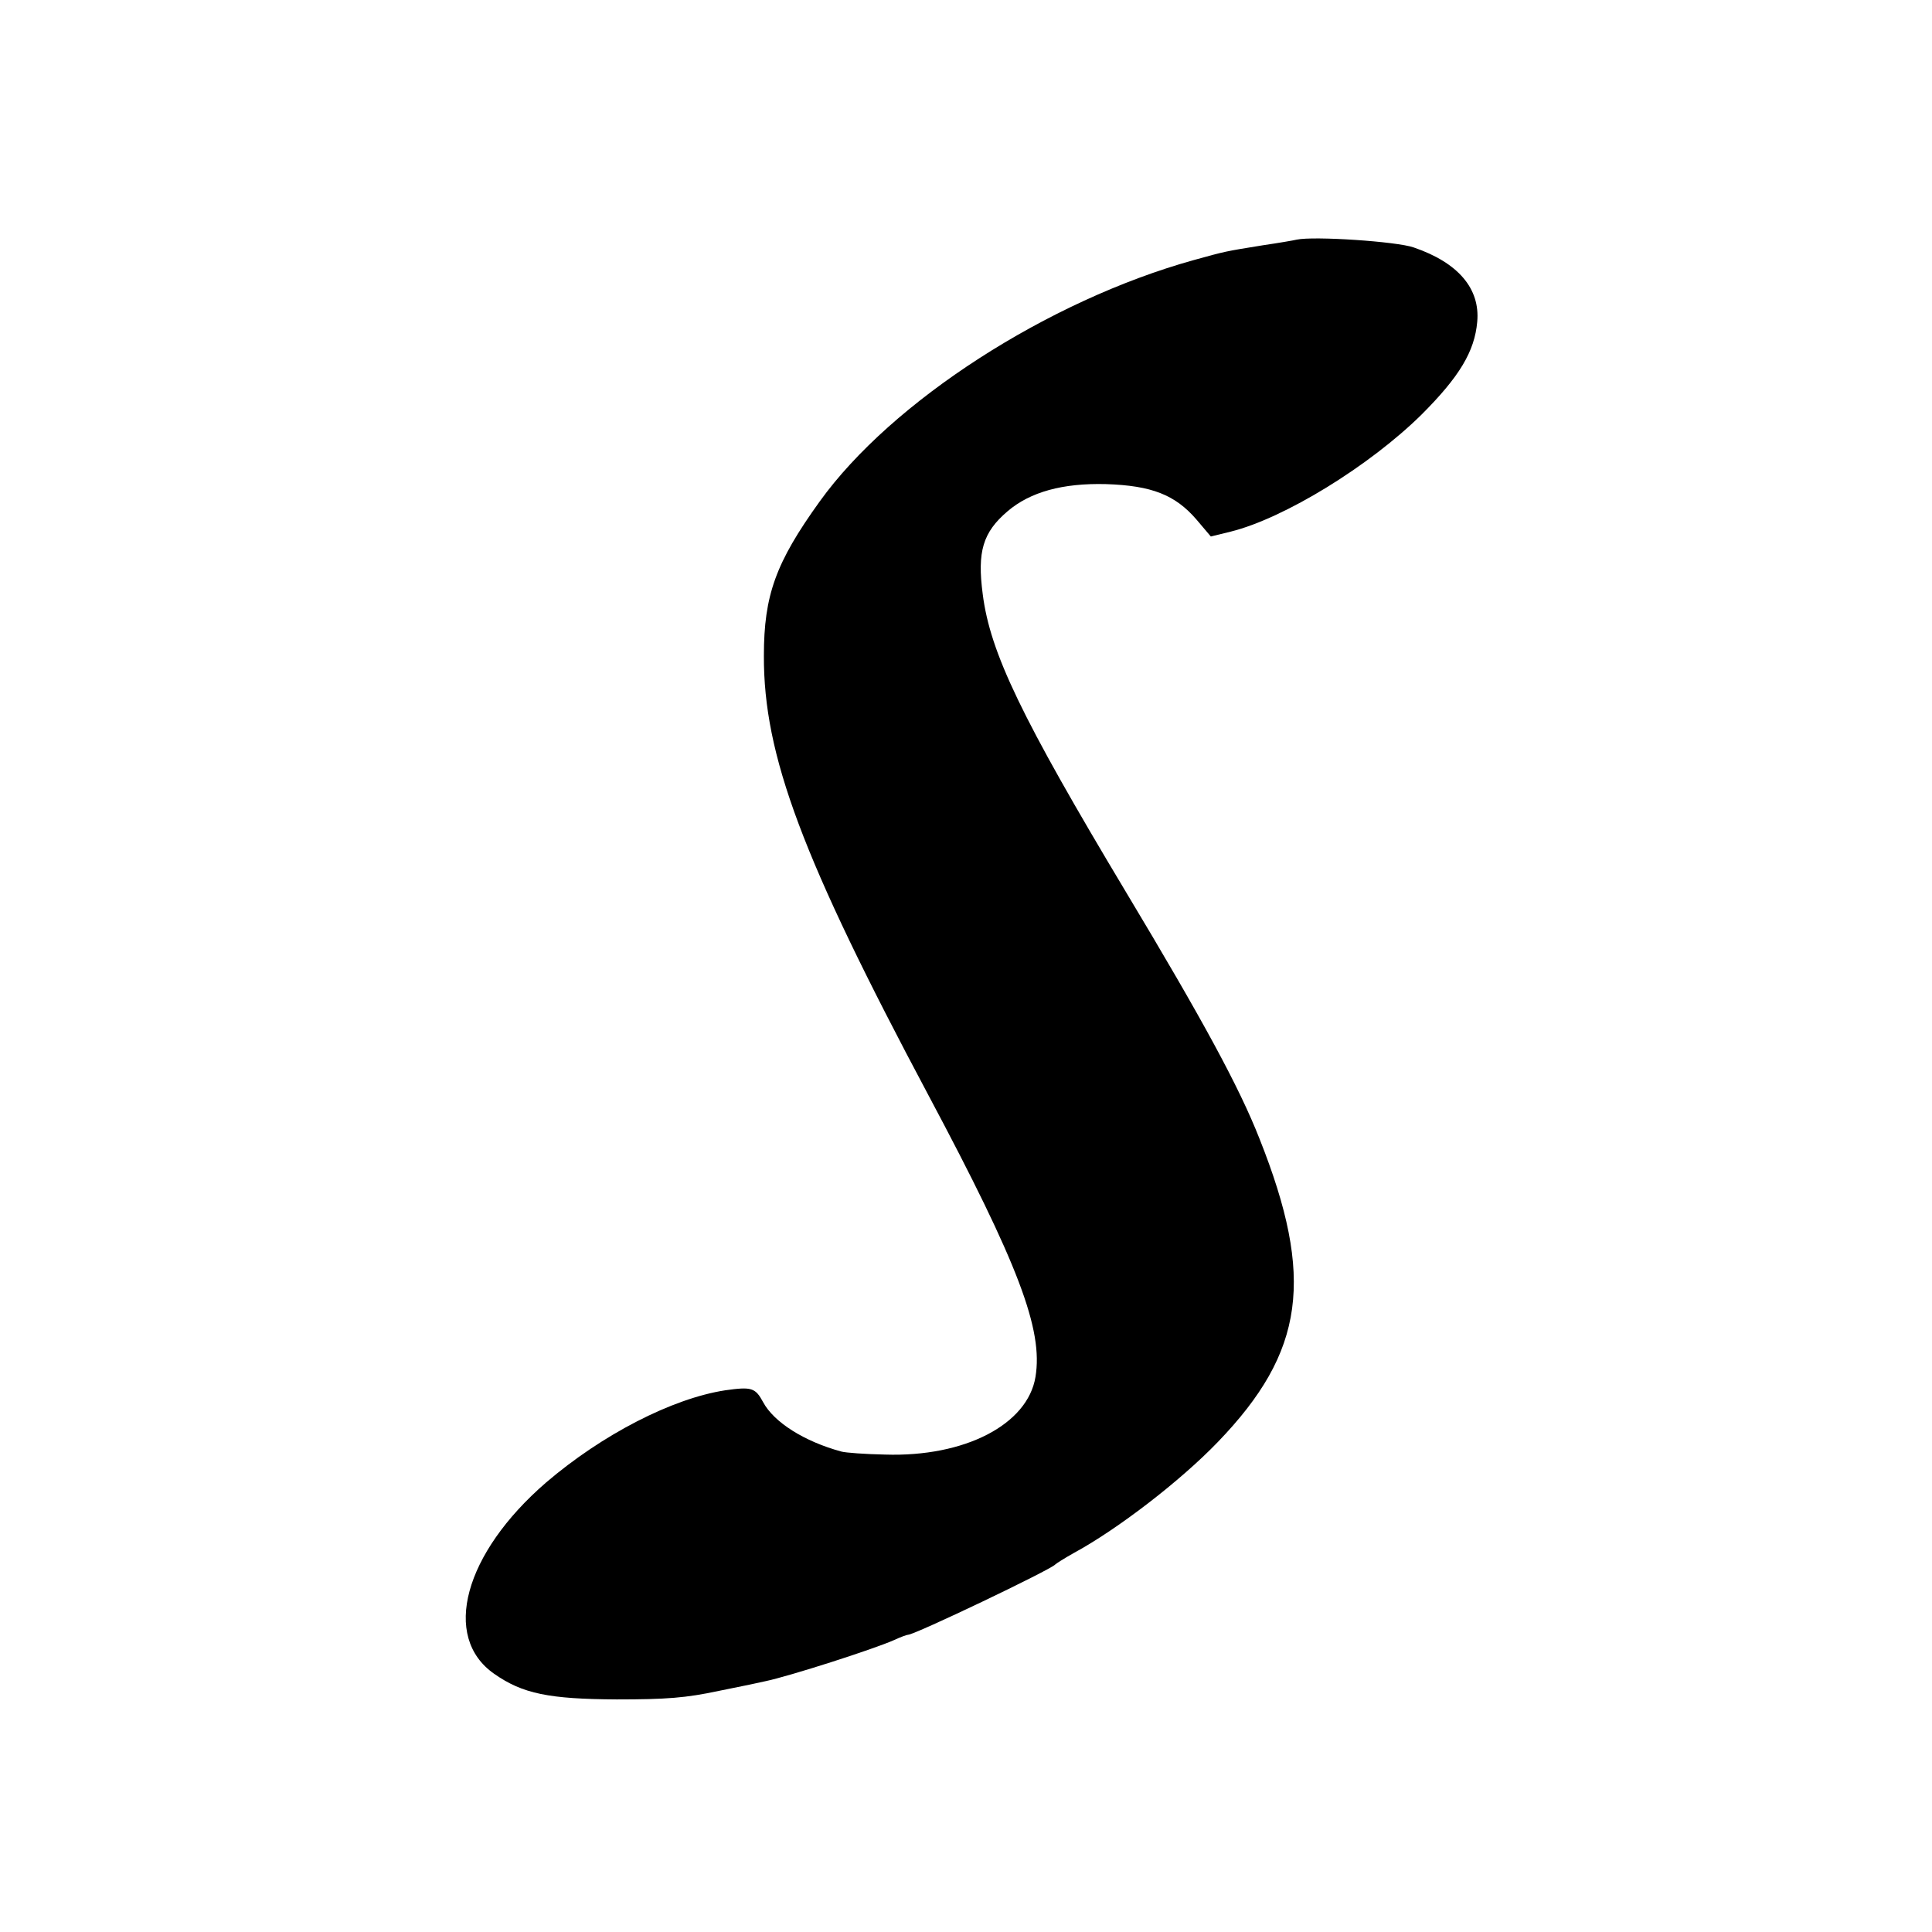 <?xml version="1.0" standalone="no"?>
<!DOCTYPE svg PUBLIC "-//W3C//DTD SVG 20010904//EN"
 "http://www.w3.org/TR/2001/REC-SVG-20010904/DTD/svg10.dtd">
<svg version="1.0" xmlns="http://www.w3.org/2000/svg"
 width="520pt" height="520pt" viewBox="0 0 520 520"
 preserveAspectRatio="xMidYMid meet">
<g transform="translate(0,520) scale(0.1,-0.1)"
fill="#000000" stroke="none">
<path d="M3490 4555 c-8 -2 -49 -9 -90 -15 -105 -17 -100 -16 -187 -40 -392
-109 -813 -380 -1007 -650 -118 -164 -150 -252 -150 -415 -1 -268 103 -545
443 -1183 243 -456 309 -631 288 -758 -21 -128 -190 -216 -405 -209 -53 1
-106 5 -117 8 -100 27 -182 79 -211 133 -21 39 -31 42 -102 32 -143 -22 -331
-119 -482 -248 -221 -191 -282 -416 -140 -515 77 -54 148 -68 330 -69 134 0
186 4 275 23 61 12 117 24 125 26 63 13 291 86 347 111 17 8 34 14 37 14 18 0
384 175 396 189 3 3 25 17 50 31 118 64 287 194 388 299 234 243 261 441 112
816 -55 140 -153 320 -360 665 -281 469 -365 643 -385 801 -15 114 0 166 67
223 61 52 148 76 265 73 123 -4 186 -29 243 -95 l39 -46 53 13 c145 36 374
177 514 315 102 102 143 170 150 250 8 89 -51 159 -171 200 -45 16 -269 31
-315 21z"/>
</g>
</svg>